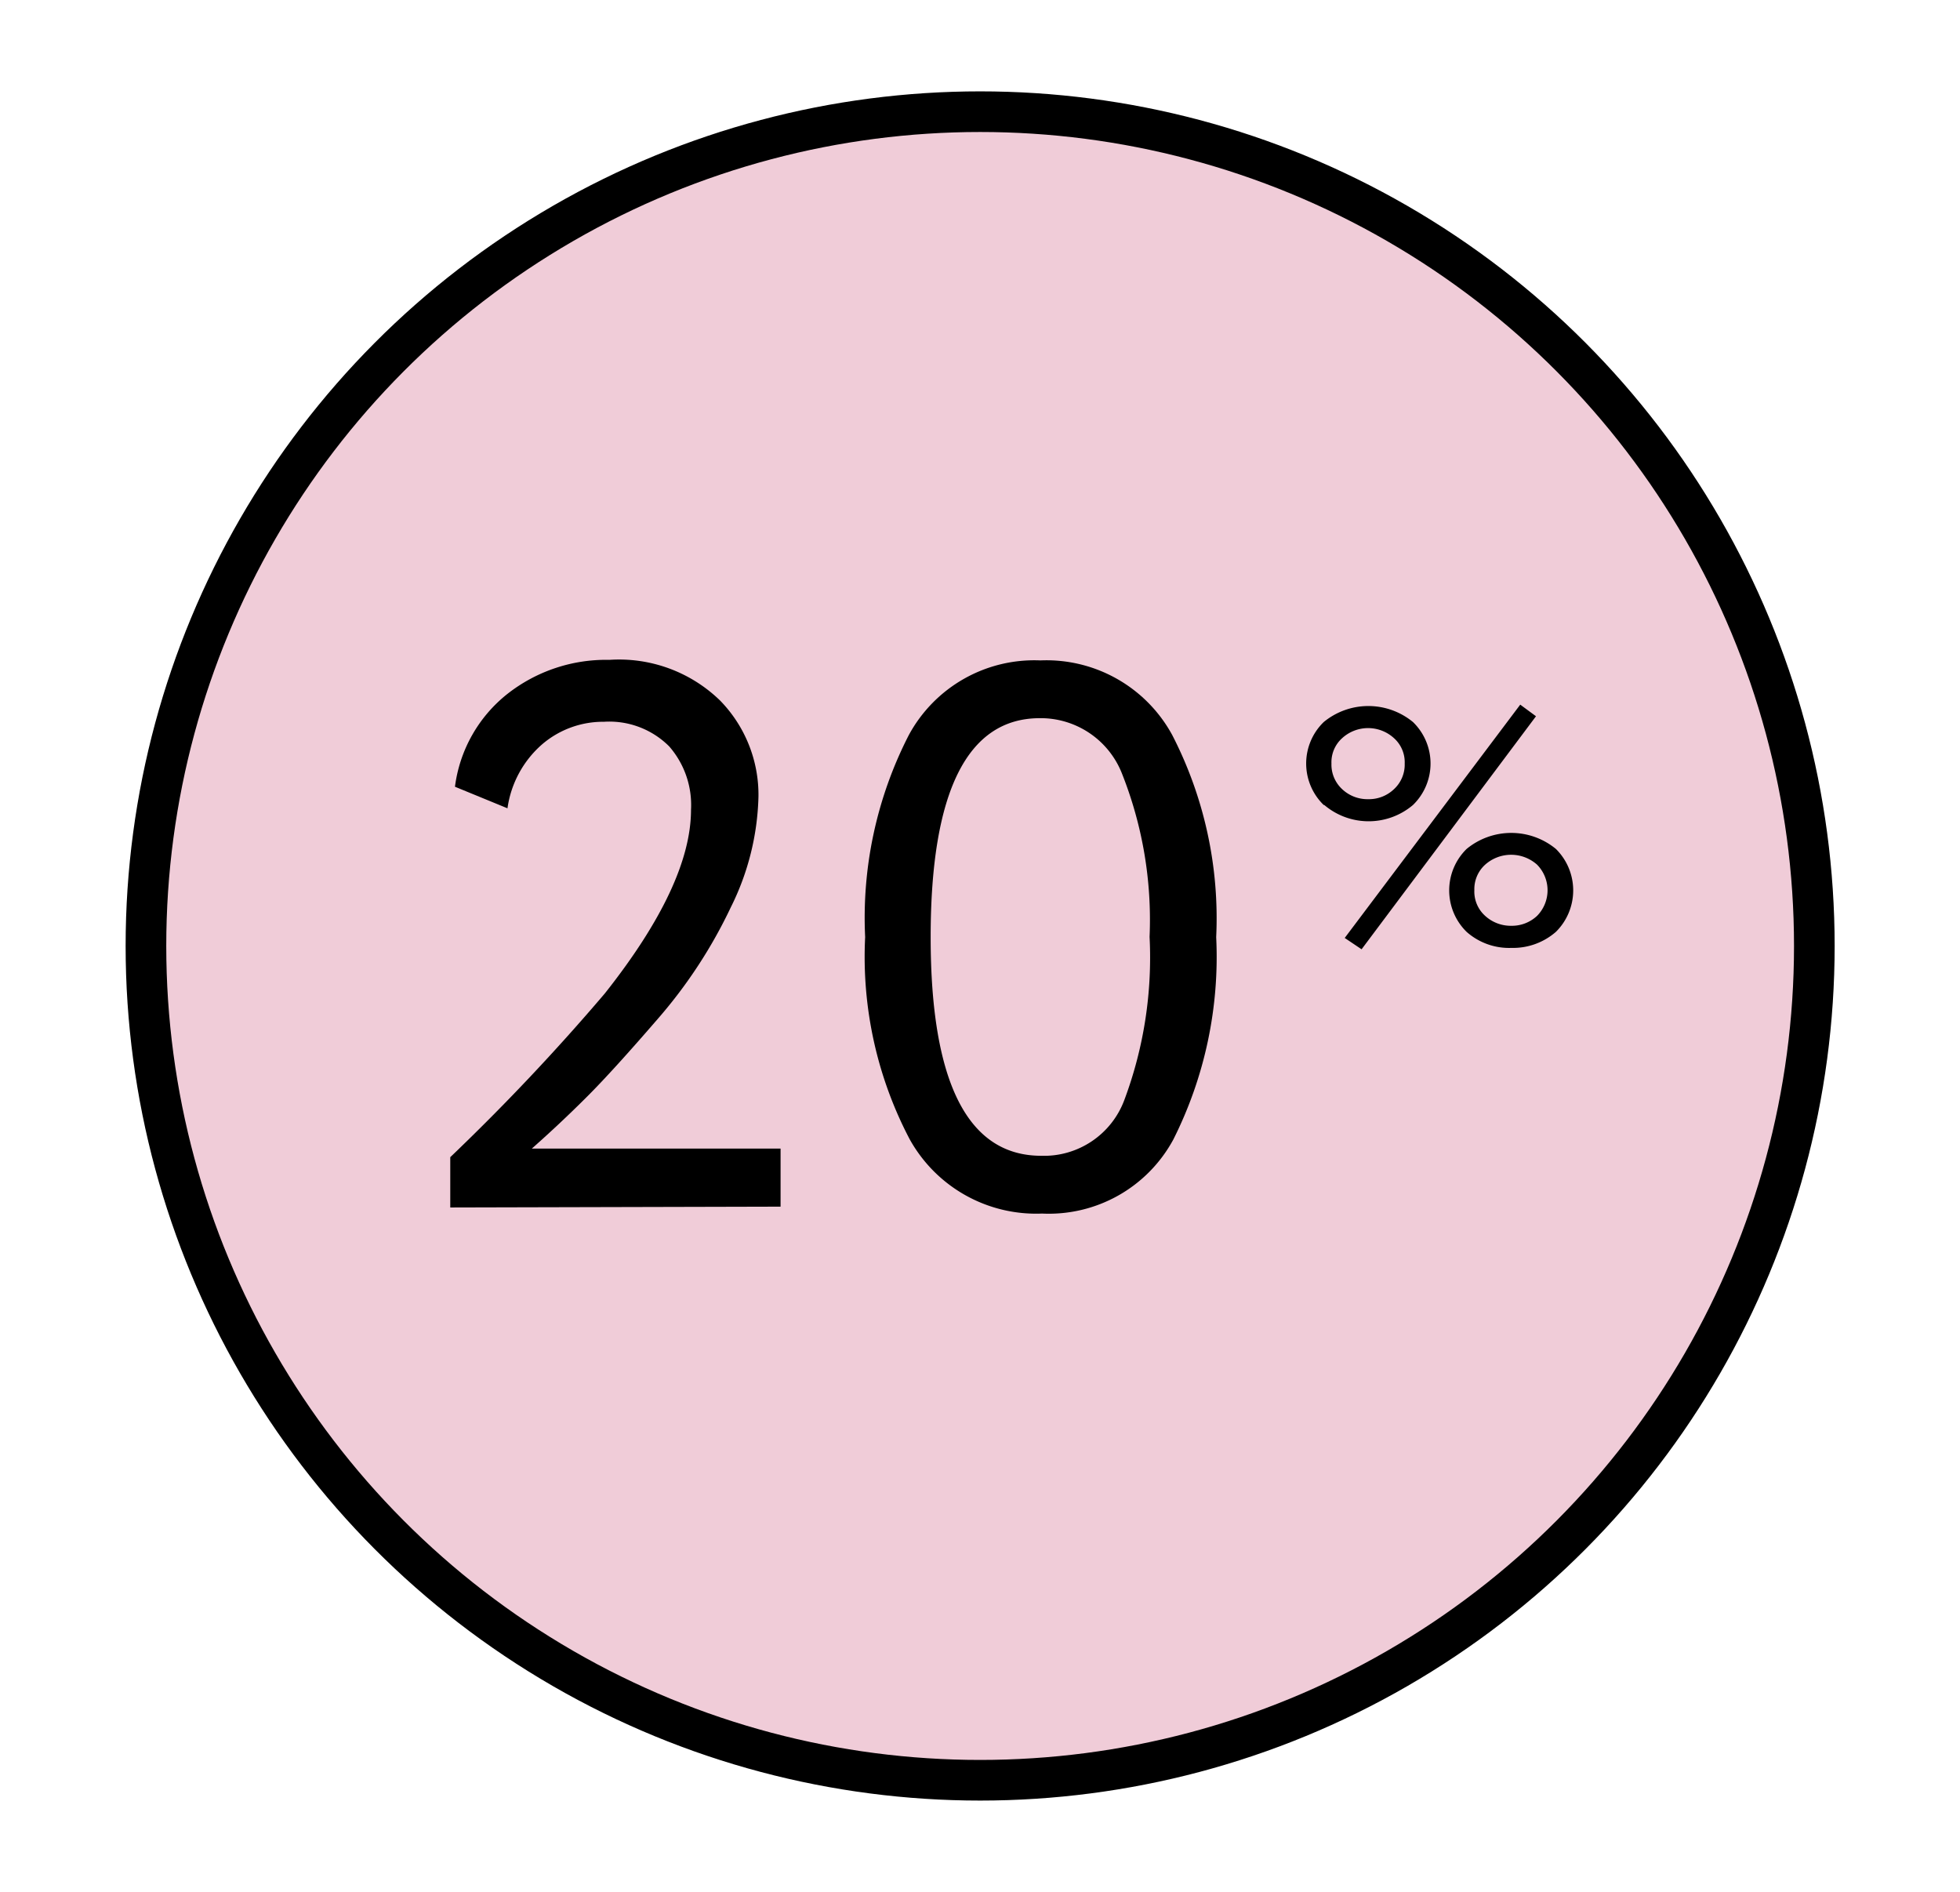<?xml version="1.0" encoding="UTF-8"?> <svg xmlns="http://www.w3.org/2000/svg" id="Слой_1" data-name="Слой 1" viewBox="0 0 70.91 68.43"> <defs> <style>.cls-1{fill:#f0ccd8;stroke:#000;stroke-miterlimit:10;stroke-width:1.47px;}</style> </defs> <circle class="cls-1" cx="35.46" cy="34.22" r="30.18"></circle> <path d="M16.29,43.68V41.86a79.24,79.24,0,0,0,5.59-5.92Q25,32,25,29.29A3.22,3.22,0,0,0,24.21,27a3.06,3.06,0,0,0-2.36-.89,3.39,3.39,0,0,0-2.23.81,3.76,3.76,0,0,0-1.26,2.32l-1.9-.78a5.11,5.11,0,0,1,1.9-3.36,5.78,5.78,0,0,1,3.69-1.23,5.24,5.24,0,0,1,4,1.47,4.88,4.88,0,0,1,1.39,3.48,9.45,9.45,0,0,1-1,4,17.61,17.61,0,0,1-2.61,4c-1.08,1.25-1.94,2.2-2.59,2.85s-1.31,1.27-2,1.88h9v2.1Z"></path> <path d="M32.91,41.21A14.18,14.18,0,0,1,31.3,33.9a14.47,14.47,0,0,1,1.58-7.31,5.16,5.16,0,0,1,4.76-2.7,5.18,5.18,0,0,1,4.77,2.7A14.47,14.47,0,0,1,44,33.9a14.69,14.69,0,0,1-1.55,7.32A5.12,5.12,0,0,1,37.7,43.9,5.23,5.23,0,0,1,32.91,41.21Zm.76-7.31c0,5.27,1.35,7.91,4,7.91a3.1,3.1,0,0,0,3-2,14.7,14.7,0,0,0,.92-5.92,14.33,14.33,0,0,0-1-5.91,3.16,3.16,0,0,0-3-2C35,26,33.67,28.63,33.67,33.9Z"></path> <path d="M47.89,29.12a2.09,2.09,0,0,1,0-3,2.54,2.54,0,0,1,3.23,0,2.09,2.09,0,0,1,0,3,2.48,2.48,0,0,1-3.21,0Zm.28-1.5a1.21,1.21,0,0,0,.39.93,1.33,1.33,0,0,0,.94.36,1.31,1.31,0,0,0,.93-.36,1.21,1.21,0,0,0,.39-.93,1.17,1.17,0,0,0-.39-.92,1.39,1.39,0,0,0-1.87,0A1.17,1.17,0,0,0,48.17,27.62Zm.48,6.31L55,25.49l.57.42-6.31,8.43Zm4.41-.22a2.1,2.1,0,0,1,0-3,2.54,2.54,0,0,1,3.23,0,2.11,2.11,0,0,1,0,3,2.36,2.36,0,0,1-1.61.58A2.32,2.32,0,0,1,53.06,33.71Zm.28-1.51a1.18,1.18,0,0,0,.39.93,1.37,1.37,0,0,0,.94.36,1.33,1.33,0,0,0,.94-.36,1.32,1.32,0,0,0,0-1.85,1.41,1.41,0,0,0-1.88,0A1.19,1.19,0,0,0,53.34,32.2Z"></path> </svg> 
